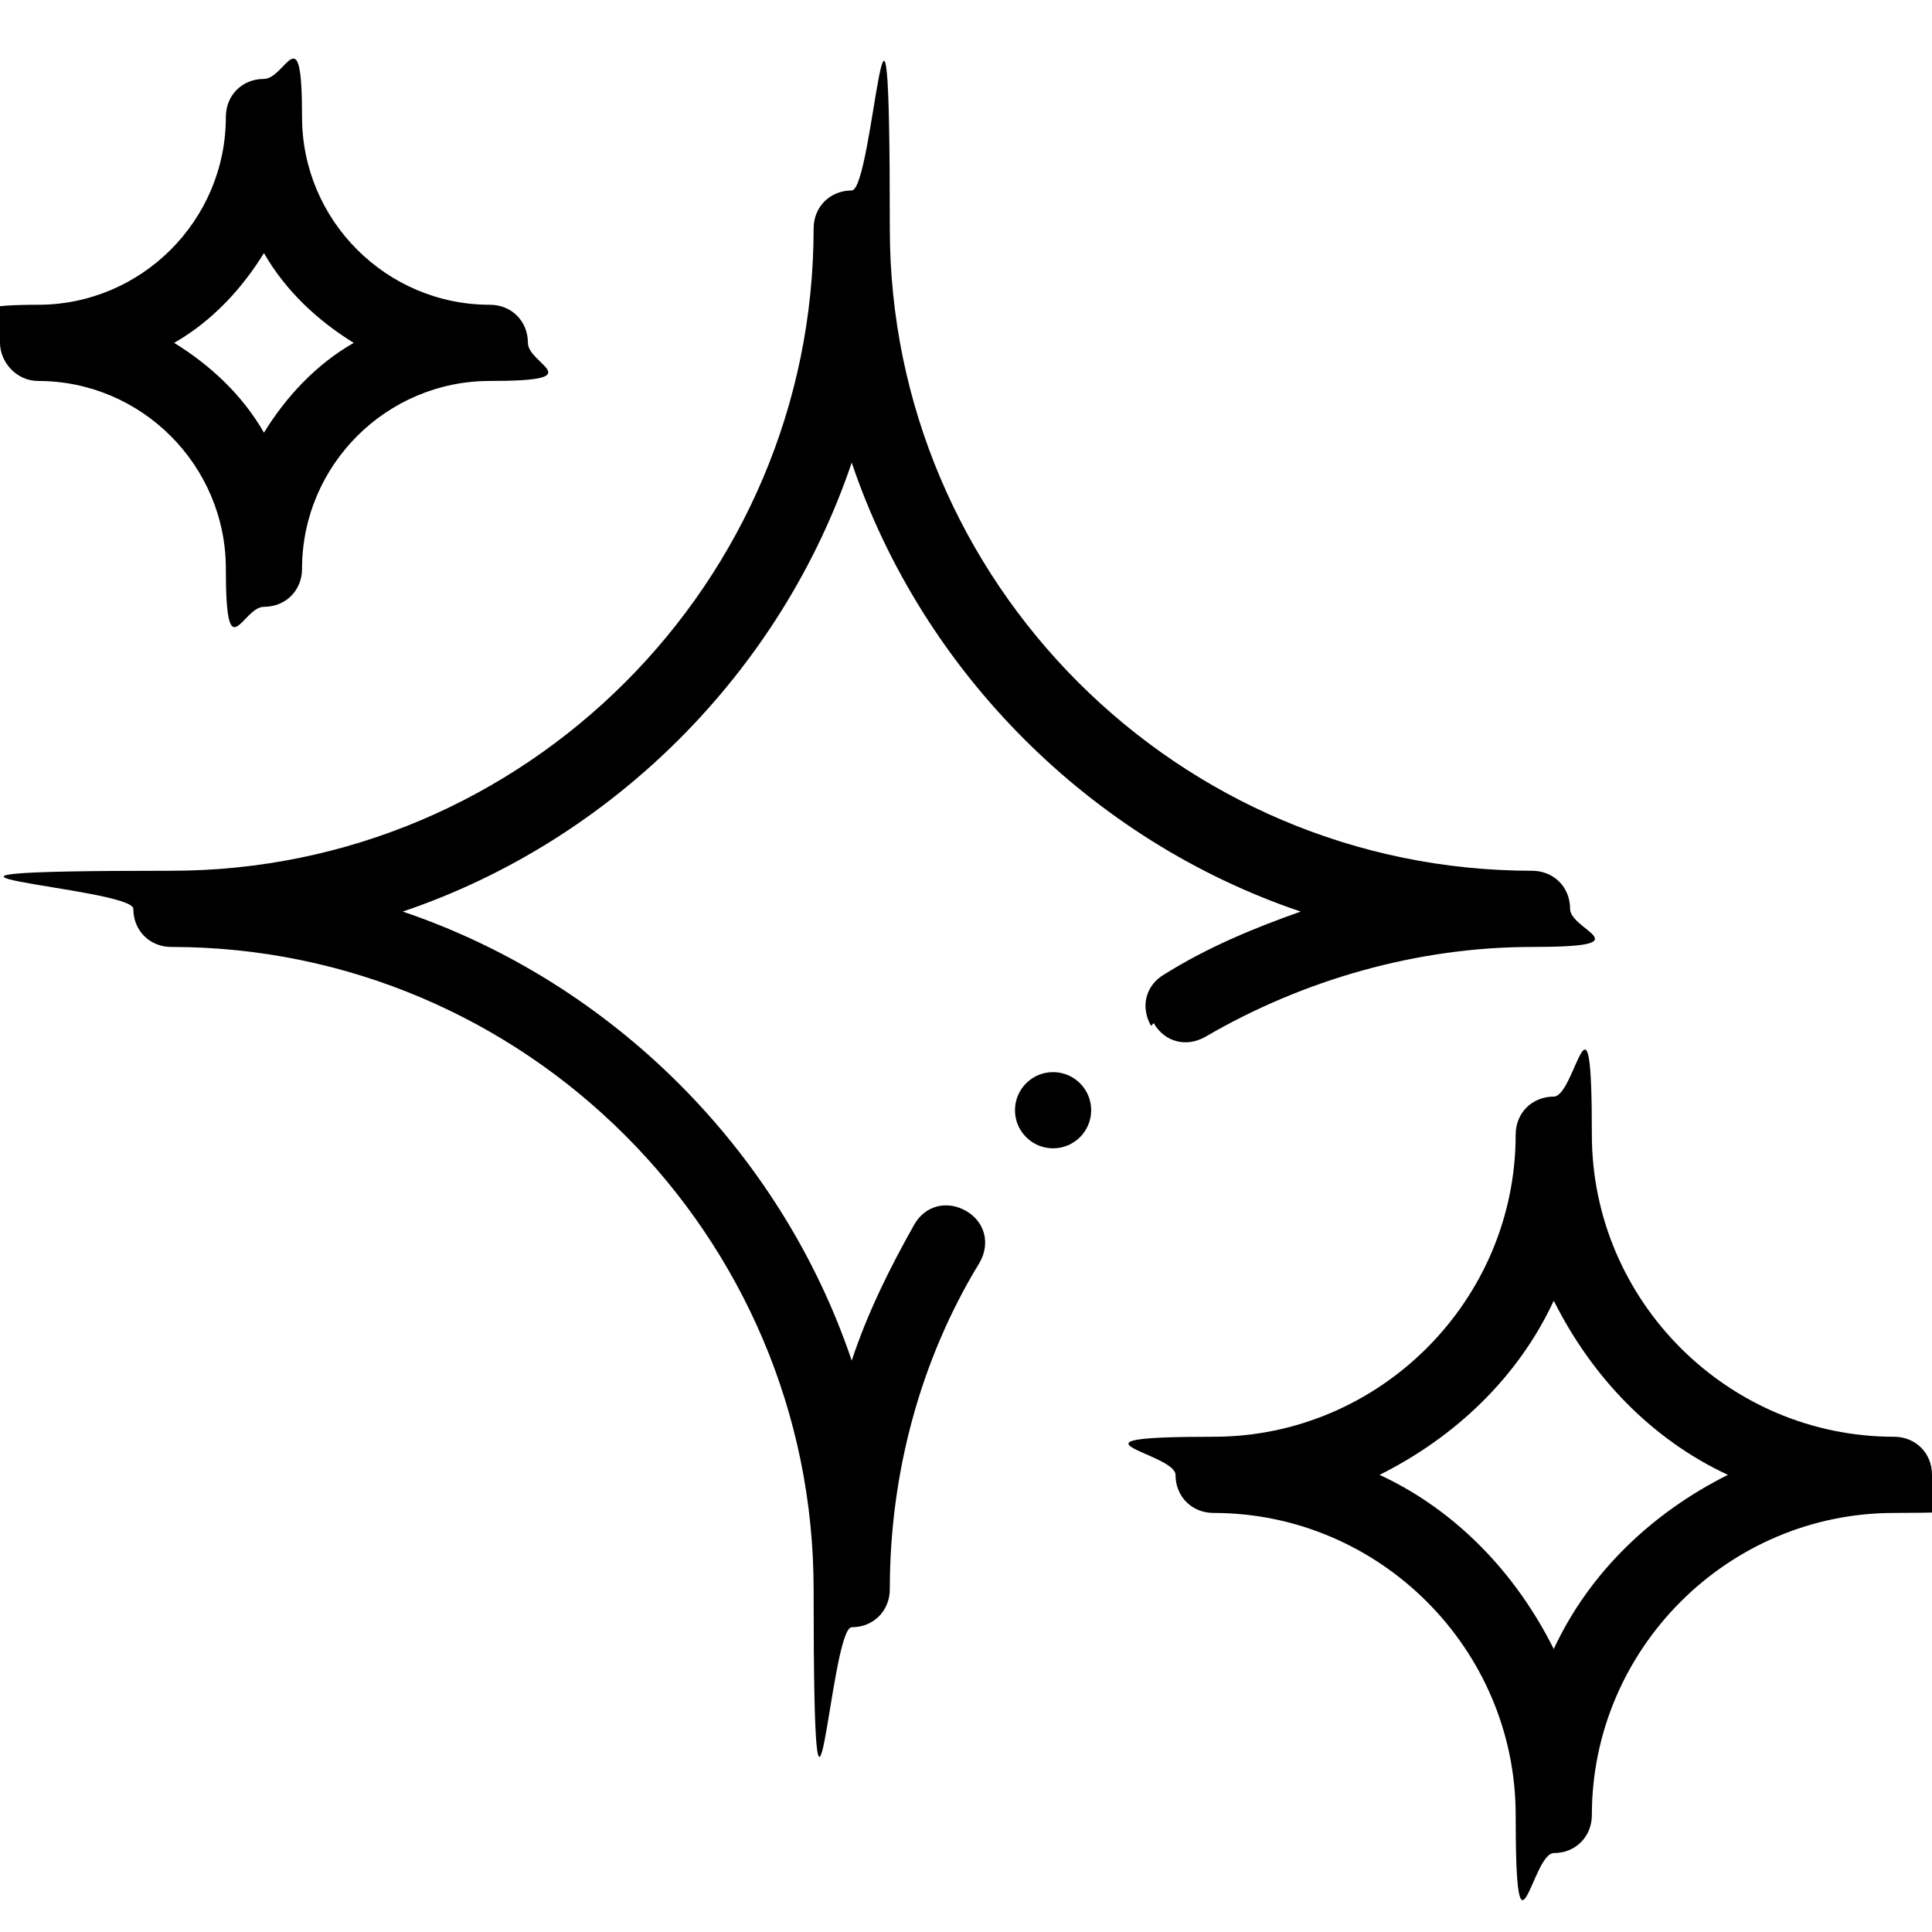 <svg xmlns="http://www.w3.org/2000/svg" viewBox="0 0 71 71"><g><g id="Capa_1"><g><path d="M44.6,55.6c6.1,0,11.1,5,11.1,11.1s.6,1.4,1.4,1.4,1.4-.6,1.4-1.4c0-6.1,5-11.1,11.1-11.1s1.4-.6,1.4-1.4-.6-1.4-1.4-1.4c-6.1,0-11.1-5-11.1-11.1s-.6-1.4-1.4-1.4-1.4.6-1.4,1.4c0,6.1-5,11.1-11.1,11.1s-1.4.6-1.4,1.4.6,1.4,1.4,1.4ZM57.1,47.8c1.4,2.8,3.6,5.1,6.4,6.4-2.8,1.4-5.1,3.6-6.4,6.4-1.4-2.8-3.6-5.1-6.4-6.4,2.8-1.4,5.1-3.6,6.4-6.4Z"></path><path d="M1.4,14c3.8,0,6.9,3.1,6.9,6.9s.6,1.4,1.4,1.4,1.4-.6,1.4-1.4c0-3.8,3.1-6.9,6.9-6.9s1.4-.6,1.4-1.4-.6-1.4-1.4-1.4c-3.8,0-6.9-3.1-6.9-6.9s-.6-1.4-1.4-1.4-1.4.6-1.4,1.4c0,3.8-3.1,6.9-6.9,6.9S0,11.9,0,12.6s.6,1.4,1.4,1.4ZM9.7,9.3c.8,1.4,2,2.5,3.3,3.3-1.4.8-2.5,2-3.3,3.3-.8-1.4-2-2.5-3.3-3.3,1.4-.8,2.5-2,3.3-3.3Z"></path><circle cx="38.7" cy="40.8" r="1.4"></circle><path d="M42.4,37.6c.4.7,1.2.9,1.9.5,3.6-2.1,7.8-3.3,12-3.3s1.4-.6,1.4-1.4-.6-1.4-1.4-1.4c-13,0-23.6-10.6-23.6-23.6s-.6-1.4-1.4-1.4-1.4.6-1.4,1.4c0,13-10.6,23.6-23.6,23.6s-1.4.6-1.4,1.4.6,1.4,1.4,1.4c13,0,23.6,10.6,23.6,23.6s.6,1.4,1.4,1.4,1.4-.6,1.4-1.4c0-4.2,1.1-8.4,3.3-12,.4-.7.2-1.5-.5-1.9-.7-.4-1.5-.2-1.9.5-.9,1.6-1.7,3.2-2.3,5-2.6-7.7-8.8-13.9-16.5-16.5,7.7-2.6,13.9-8.8,16.5-16.5,2.6,7.7,8.8,13.9,16.5,16.5-1.7.6-3.4,1.3-5,2.3-.7.4-.9,1.2-.5,1.9h0Z"></path></g></g></g></svg>